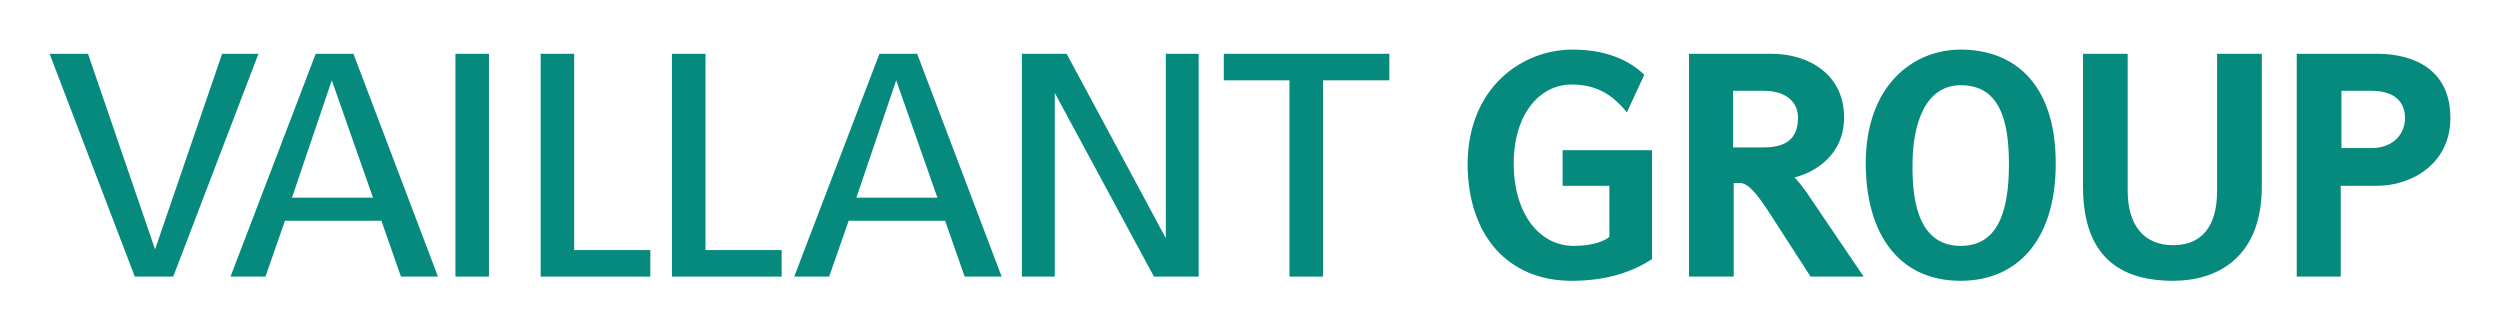 <svg xmlns="http://www.w3.org/2000/svg" xmlns:xlink="http://www.w3.org/1999/xlink" id="Ebene_1" x="0px" y="0px" viewBox="0 0 357.9 47.3" style="enable-background:new 0 0 357.9 47.3;" xml:space="preserve"> <style type="text/css"> .st0{fill:#078A7E;} </style> <path class="st0" d="M225.1,7.1c5,0,8.2,1.6,10.3,3.6l-2.5,5.4l-0.4-0.5c-1.6-1.8-3.7-3.5-7.5-3.5c-4.7,0-8.3,4.4-8.3,11.3 c0,7.1,3.6,11.8,8.6,11.8c2.8,0,4.4-0.7,5.1-1.3v-7.3h-6.7v-5.1h12.8v15.6c-2.8,1.8-6.4,3.1-11.5,3.1c-9.3,0-14.9-6.7-14.9-16.8 C210.2,12.4,218,7.1,225.1,7.1"></path> <path class="st0" d="M248.1,21.1h4.4c4,0,4.9-2,4.9-4.3c0-2-1.5-3.8-4.9-3.8h-4.4V21.1z M249.1,26.2h-0.9v13.4h-6.4V7.7h11.8 c5.4,0,10.4,3,10.4,9.1c0,5.5-4.3,7.9-7.1,8.6c0.7,0.7,1.4,1.7,1.7,2.1l8.2,12.1h-7.6L253,30C251.4,27.6,250.2,26.2,249.1,26.2"></path> <path class="st0" d="M280.7,35.2c5.3,0,6.9-4.9,6.9-11.7c0-6.6-1.5-11.3-6.9-11.3c-5.1,0-6.9,5.6-6.9,11.3 C273.7,29.7,275.1,35.2,280.7,35.2 M280.7,7.1c7.4,0,13.6,4.6,13.6,16.3c0,11.2-5.7,16.8-13.6,16.8c-9.3,0-13.6-7.3-13.6-16.8 C267.1,12.3,273.8,7.1,280.7,7.1"></path> <path class="st0" d="M304.6,7.7v19.6c0,4.8,2.2,7.8,6.5,7.8c4.2,0,6.3-2.8,6.3-7.8V7.7h6.4v19c0,10.2-6.4,13.5-12.7,13.5 c-6.5,0-12.9-2.5-12.9-13.5v-19H304.6z"></path> <path class="st0" d="M335.2,21.2h4.3c3,0,4.8-1.9,4.8-4.3c0-2.4-1.6-3.9-4.8-3.9h-4.3V21.2z M335.2,39.6h-6.4V7.7h11.5 c5.2,0,10.5,2.2,10.5,9.2c0,6.5-5.5,9.7-10.5,9.7l-5.2,0V39.6z"></path> <polygon class="st0" points="19.3,39.6 7.1,7.7 12.6,7.7 22.2,35.7 31.8,7.7 37,7.7 24.8,39.6 "></polygon> <path class="st0" d="M57.4,39.6l-2.8-8H40.8l-2.8,8h-5L45.2,7.7h5.4l12.1,31.9H57.4z M41.8,28.3h11.6l-5.9-16.8L41.8,28.3z"></path> <rect x="65.2" y="7.7" class="st0" width="4.8" height="31.9"></rect> <polygon class="st0" points="77.4,39.6 77.4,7.7 82.2,7.7 82.2,35.8 93.1,35.8 93.1,39.6 "></polygon> <path class="st0" d="M138.1,39.6l-2.8-8h-13.8l-2.8,8h-5l12.2-31.9h5.4l12.1,31.9H138.1z M122.6,28.3h11.6l-5.9-16.8L122.6,28.3z"></path> <polygon class="st0" points="165.2,39.6 151,13.3 151,39.6 146.3,39.6 146.3,7.7 152.7,7.7 166.9,34.1 166.9,7.7 171.6,7.7 171.6,39.6 "></polygon> <polygon class="st0" points="184.6,39.6 184.6,11.5 175.2,11.5 175.2,7.7 198.9,7.7 198.9,11.5 189.4,11.5 189.4,39.6 "></polygon> <polygon class="st0" points="96.2,39.6 96.2,7.7 101,7.7 101,35.8 111.9,35.8 111.9,39.6 "></polygon> </svg>